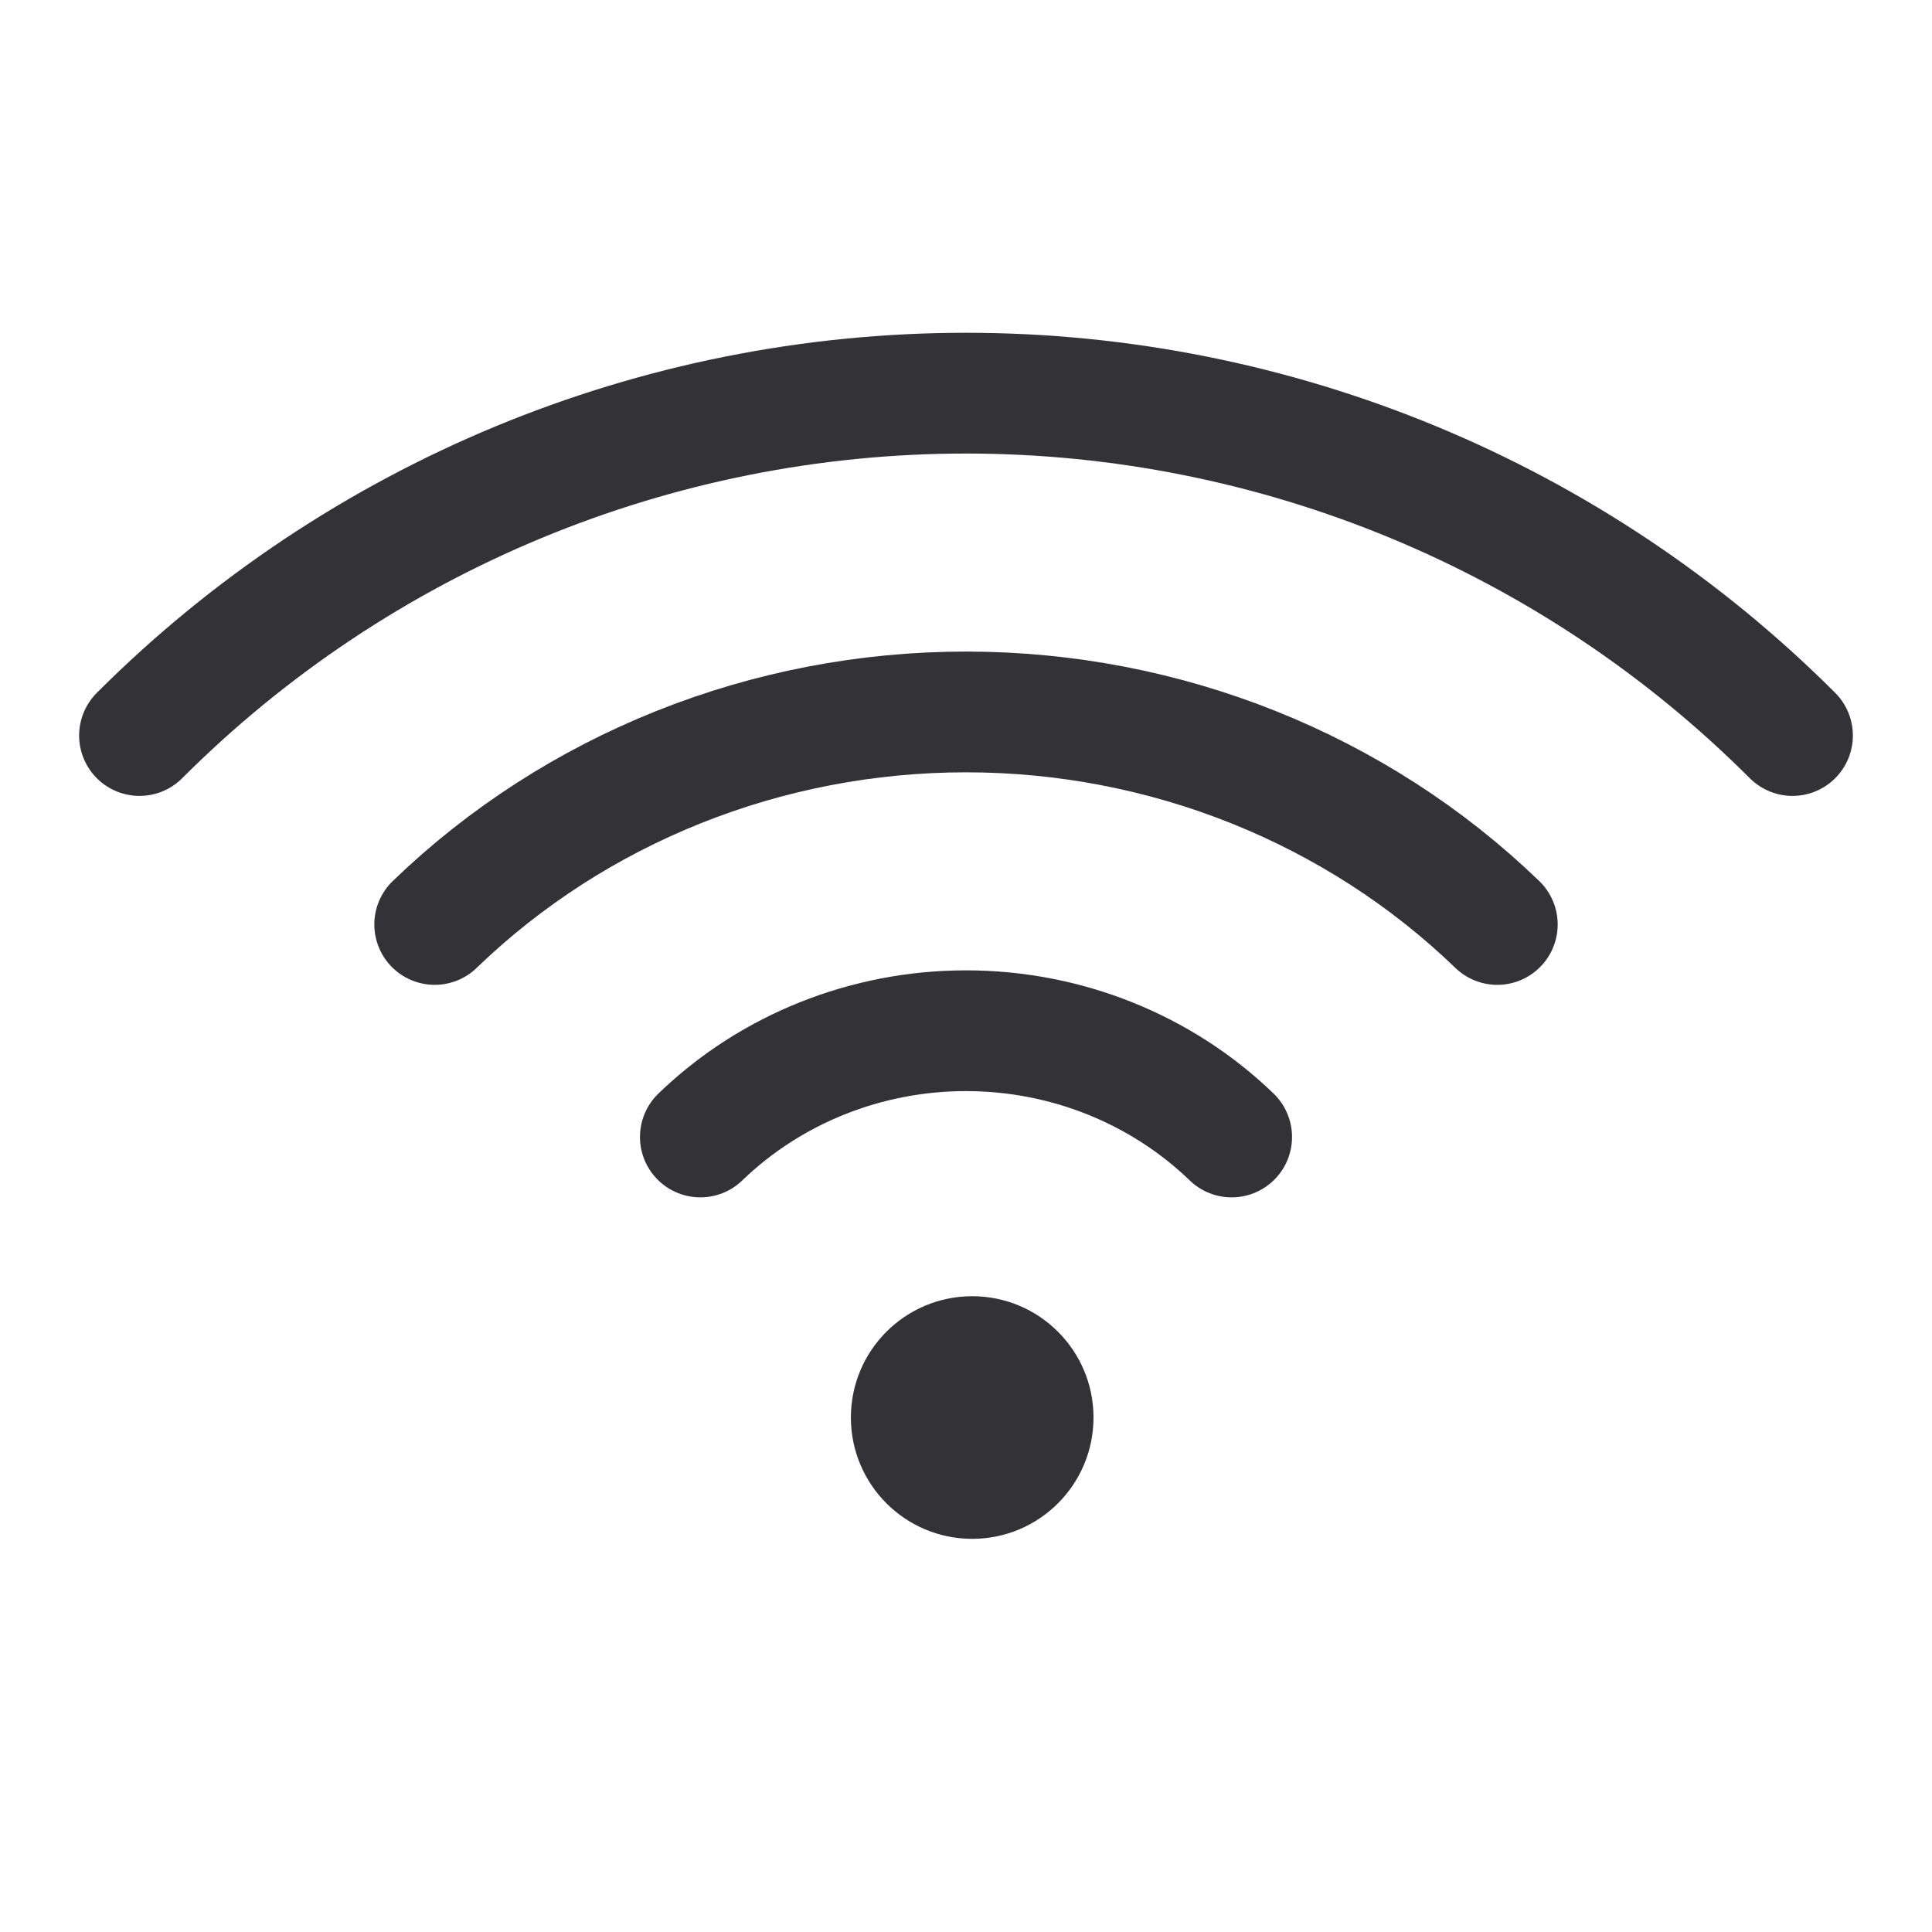 <svg width="24" height="24" viewBox="0 0 24 24" fill="none" xmlns="http://www.w3.org/2000/svg">
<rect width="24" height="24" fill="none"/>
<path d="M22.267 9.137C19.544 6.414 15.851 4.884 12 4.884C8.149 4.884 4.456 6.414 1.733 9.137" stroke="#323237" stroke-width="1.5" stroke-linecap="round"/>
<path d="M18.6 11.484C16.849 9.794 14.475 8.844 12 8.844C9.524 8.844 7.15 9.794 5.4 11.484" stroke="#323237" stroke-width="1.5" stroke-linecap="round"/>
<path d="M15.3 14.124C14.425 13.279 13.238 12.804 12 12.804C10.762 12.804 9.575 13.279 8.7 14.124" stroke="#323237" stroke-width="1.5" stroke-linecap="round"/>
<circle cx="12.077" cy="17.609" r="1.507" fill="#323237"/>
</svg>
